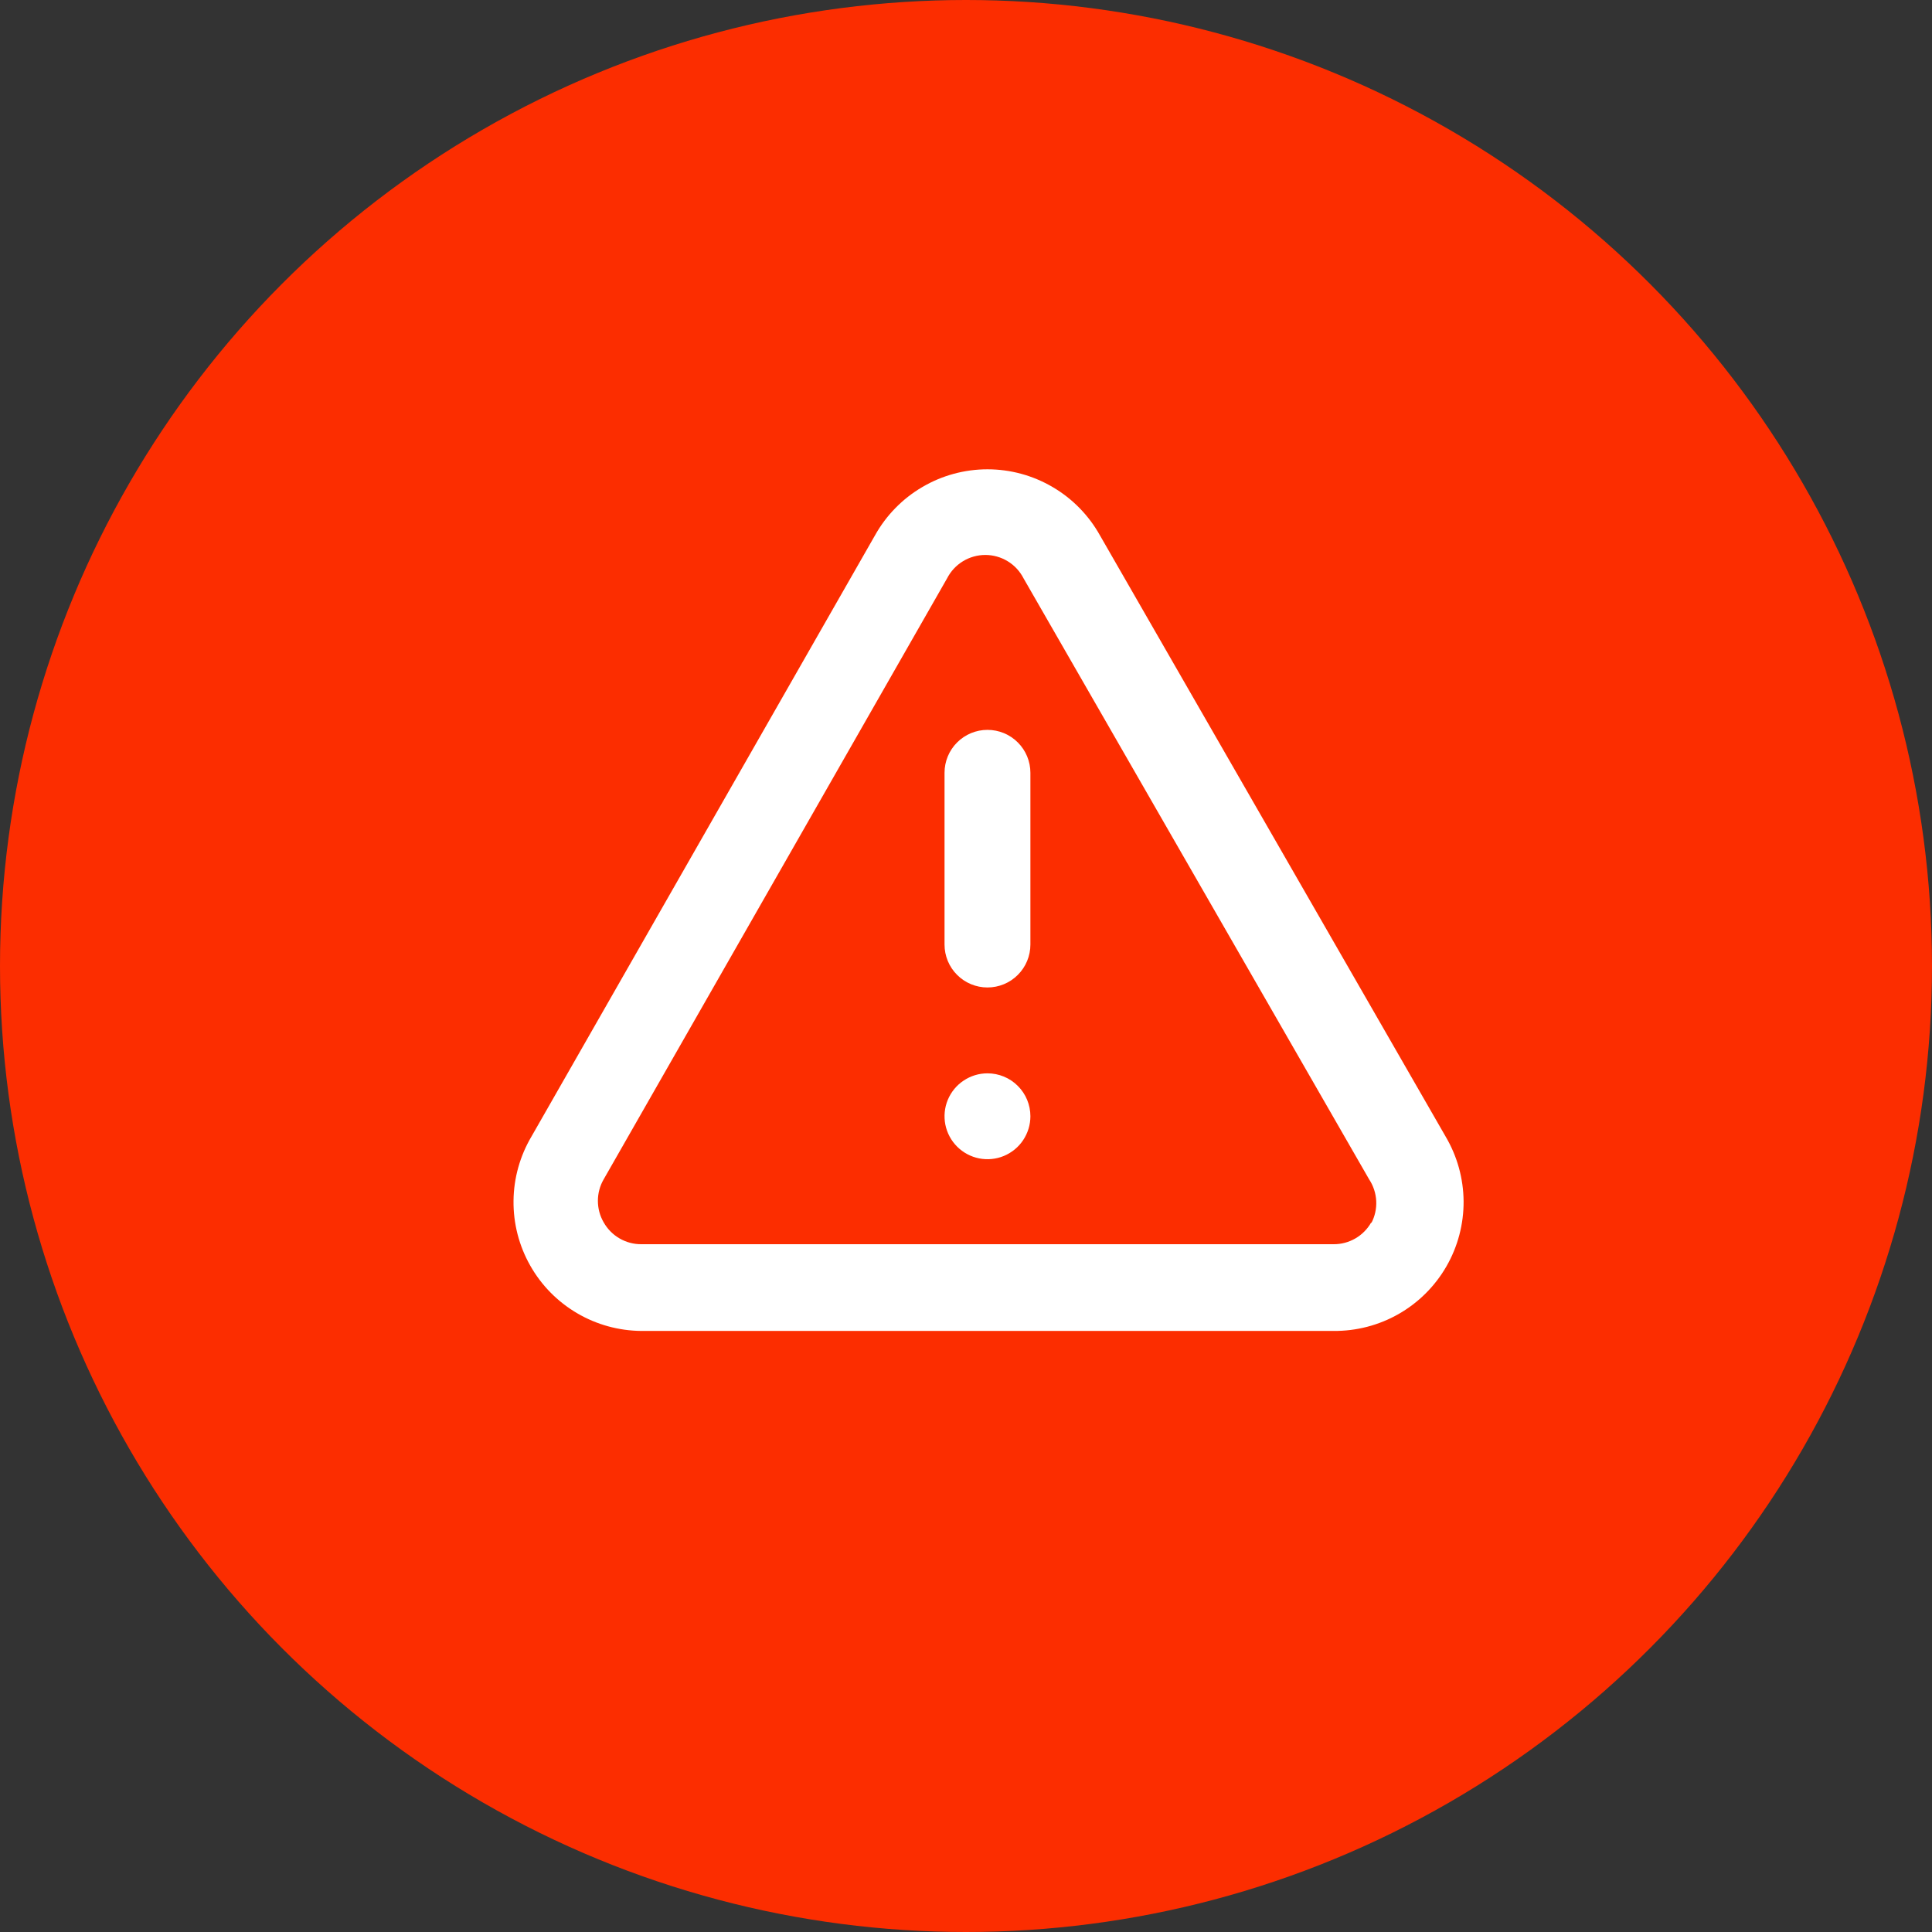 <svg width="45" height="45" viewBox="0 0 45 45" fill="none" xmlns="http://www.w3.org/2000/svg">
<rect x="0" y="0" width="45" height="45" fill="#333333" stroke="none"/>
<circle cx="22.5" cy="22.5" r="22.5" fill="#FC2D00"/>
<path d="M23 25C22.802 25 22.609 25.059 22.445 25.169C22.28 25.278 22.152 25.435 22.076 25.617C22 25.8 21.981 26.001 22.019 26.195C22.058 26.389 22.153 26.567 22.293 26.707C22.433 26.847 22.611 26.942 22.805 26.981C22.999 27.019 23.2 27 23.383 26.924C23.565 26.848 23.722 26.72 23.831 26.556C23.941 26.391 24 26.198 24 26C24 25.735 23.895 25.48 23.707 25.293C23.52 25.105 23.265 25 23 25ZM33.67 26.47L25.62 12.47C25.36 12.004 24.98 11.615 24.519 11.345C24.059 11.074 23.534 10.931 23 10.931C22.466 10.931 21.941 11.074 21.481 11.345C21.02 11.615 20.64 12.004 20.38 12.47L12.38 26.47C12.111 26.924 11.966 27.441 11.961 27.969C11.955 28.497 12.089 29.017 12.349 29.476C12.608 29.936 12.985 30.319 13.44 30.586C13.895 30.854 14.412 30.996 14.94 31H31.06C31.592 31.005 32.116 30.869 32.578 30.605C33.04 30.341 33.423 29.959 33.689 29.498C33.955 29.037 34.093 28.513 34.09 27.981C34.086 27.449 33.941 26.928 33.67 26.47ZM31.94 28.47C31.852 28.626 31.724 28.756 31.57 28.845C31.415 28.935 31.239 28.982 31.06 28.98H14.94C14.761 28.982 14.585 28.935 14.43 28.845C14.276 28.756 14.148 28.626 14.06 28.47C13.972 28.318 13.926 28.146 13.926 27.97C13.926 27.794 13.972 27.622 14.06 27.47L22.06 13.47C22.144 13.306 22.271 13.169 22.428 13.073C22.585 12.977 22.766 12.926 22.95 12.926C23.134 12.926 23.315 12.977 23.472 13.073C23.629 13.169 23.756 13.306 23.84 13.47L31.89 27.47C31.989 27.62 32.046 27.794 32.055 27.973C32.064 28.153 32.024 28.331 31.94 28.49V28.47ZM23 17C22.735 17 22.48 17.105 22.293 17.293C22.105 17.48 22 17.735 22 18V22C22 22.265 22.105 22.52 22.293 22.707C22.48 22.895 22.735 23 23 23C23.265 23 23.52 22.895 23.707 22.707C23.895 22.52 24 22.265 24 22V18C24 17.735 23.895 17.48 23.707 17.293C23.52 17.105 23.265 17 23 17Z" fill="white"/>
</svg>
